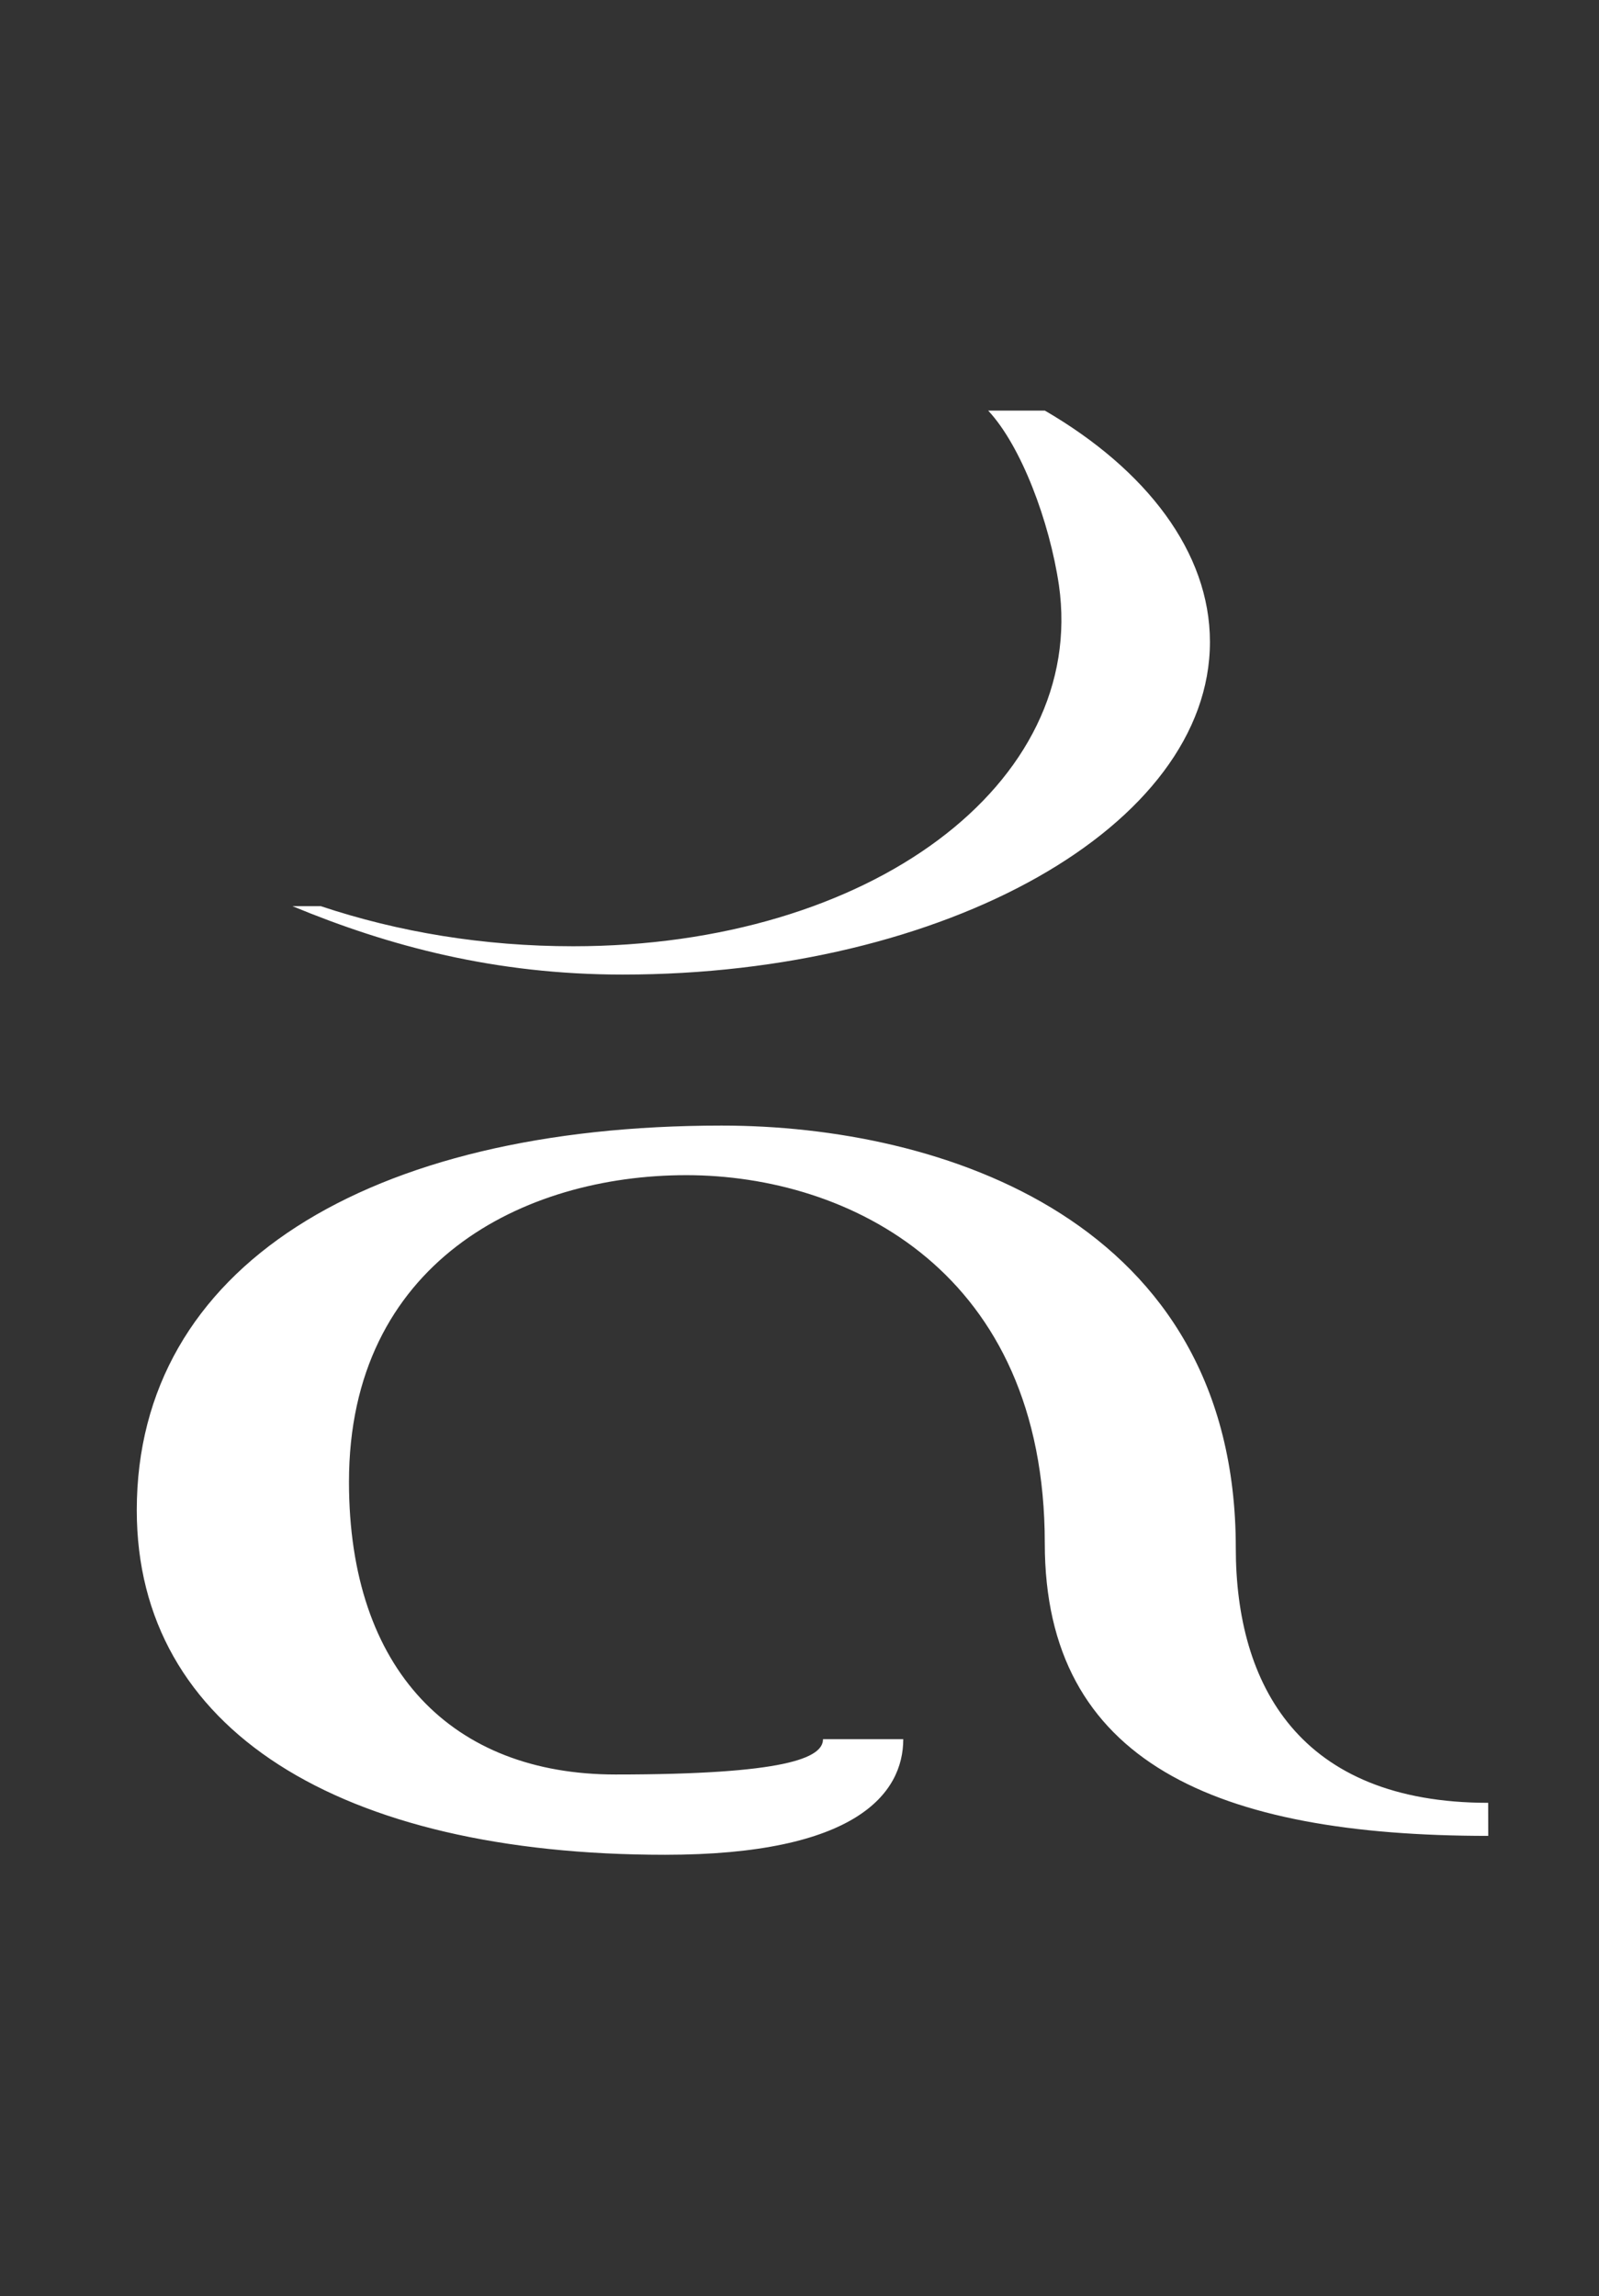 <?xml version="1.0" encoding="UTF-8" standalone="no"?>
<!-- Created with Inkscape (http://www.inkscape.org/) -->

<svg
   width="20.903mm"
   height="30mm"
   viewBox="0 0 20.903 30"
   version="1.1"
   id="svg5"
   inkscape:version="1.1.1 (3bf5ae0d25, 2021-09-20)"
   sodipodi:docname="TP Hylian O.svg"
   xmlns:inkscape="http://www.inkscape.org/namespaces/inkscape"
   xmlns:sodipodi="http://sodipodi.sourceforge.net/DTD/sodipodi-0.dtd"
   xmlns="http://www.w3.org/2000/svg"
   xmlns:svg="http://www.w3.org/2000/svg">
  <rect x="0" y="0" width="20.903" height="30" fill="#333333" stroke="none"/>
  <sodipodi:namedview
     id="namedview7"
     pagecolor="#ffffff"
     bordercolor="#666666"
     borderopacity="1.0"
     inkscape:pageshadow="2"
     inkscape:pageopacity="0.0"
     inkscape:pagecheckerboard="0"
     inkscape:document-units="mm"
     showgrid="false"
     fit-margin-top="0"
     fit-margin-left="0"
     fit-margin-right="0"
     fit-margin-bottom="0"
     inkscape:zoom="1"
     inkscape:cx="39.5"
     inkscape:cy="57"
     inkscape:window-width="1680"
     inkscape:window-height="988"
     inkscape:window-x="-8"
     inkscape:window-y="-8"
     inkscape:window-maximized="1"
     inkscape:current-layer="layer1"
     showguides="true"
     inkscape:guide-bbox="true" />
  <defs
     id="defs2" />
  <g
     inkscape:label="Layer 1"
     inkscape:groupmode="layer"
     id="layer1"
     transform="translate(11.856,-146.978)">
    <g
       aria-label="ABCDEFGHIJKLMNOPQRSTUVWXYZ"
       id="text2475"
       style="font-size:10.583px;line-height:1.25;-inkscape-font-specification:sans-serif;stroke-width:0.265"
       transform="matrix(2.331,0,0,2.331,37.52,-215.537)" />
    <path
       d="m 1.062,152.343 c 0.432,0.462 0.802,1.449 0.925,2.282 0.37,2.59 -2.467,4.717 -6.351,4.717 -1.172,0 -2.282,-0.185 -3.299,-0.524 h -0.37 c 1.264,0.524 2.652,0.894 4.317,0.894 4.224,0 7.677,-1.942 7.677,-4.347 0,-1.172 -0.832,-2.251 -2.158,-3.022 z m 6.536,18.191 c -2.467,0 -3.299,-1.542 -3.299,-3.33 0,-4.286 -3.854,-5.519 -6.721,-5.519 -4.625,0 -7.646,1.85 -7.646,5.026 0,2.867 2.652,4.502 6.906,4.502 2.497,0 3.114,-0.802 3.114,-1.511 H -1.097 c 0,0.247 -0.493,0.462 -2.713,0.462 -2.127,0 -3.484,-1.357 -3.484,-3.823 0,-2.867 2.282,-4.008 4.409,-4.008 2.127,0 4.687,1.264 4.687,4.81 0,2.867 2.251,3.823 5.797,3.823 z"
       style="font-size:10.583px;line-height:1.25;font-family:'TP Hylian - GCN Regular';-inkscape-font-specification:'TP Hylian - GCN Regular, ';fill:#ffffff;stroke-width:0.771"
       id="path8865" />
  </g>
</svg>
